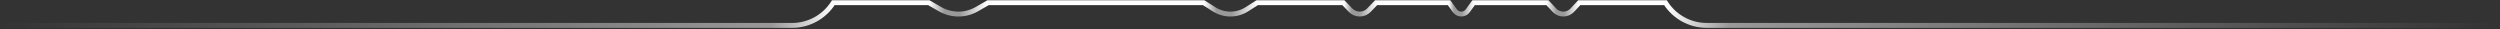 <svg fill="none" height="16" viewBox="0 0 1378 16" width="1378" xmlns="http://www.w3.org/2000/svg" xmlns:xlink="http://www.w3.org/1999/xlink"><rect x="0" y="0" width="1378" height="16" fill="#333333" stroke="none"/><linearGradient id="a" gradientUnits="userSpaceOnUse" x1="0" x2="1377.03" y1="7.75" y2="7.75"><stop offset="0" stop-color="#fff" stop-opacity="0"/><stop offset=".309" stop-color="#fff" stop-opacity=".5"/><stop offset=".334" stop-color="#fff"/><stop offset=".372" stop-color="#fff"/><stop offset=".378" stop-color="#fff" stop-opacity=".5"/><stop offset=".384" stop-color="#fff" stop-opacity=".5"/><stop offset=".395" stop-color="#fff"/><stop offset=".482" stop-color="#fff"/><stop offset=".487" stop-color="#fff" stop-opacity=".5"/><stop offset=".493" stop-color="#fff" stop-opacity=".5"/><stop offset=".503" stop-color="#fff"/><stop offset=".538" stop-color="#fff"/><stop offset=".541" stop-color="#fff" stop-opacity=".5"/><stop offset=".544" stop-color="#fff" stop-opacity=".5"/><stop offset=".551" stop-color="#fff"/><stop offset=".58" stop-color="#fff"/><stop offset=".582" stop-color="#fff" stop-opacity=".5"/><stop offset=".585" stop-color="#fff" stop-opacity=".5"/><stop offset=".59" stop-color="#fff"/><stop offset=".619" stop-color="#fff"/><stop offset=".623" stop-color="#fff" stop-opacity=".5"/><stop offset=".626" stop-color="#fff" stop-opacity=".5"/><stop offset=".632" stop-color="#fff"/><stop offset=".667" stop-color="#fff"/><stop offset=".692" stop-color="#fff" stop-opacity=".5"/><stop offset="1" stop-color="#fff" stop-opacity="0"/></linearGradient><path d="m0 14h436.594c9.216 0 17.791-4.717 22.726-12.5h52.662l6.161 3.541c3.089 1.775 6.589 2.709 10.152 2.709 3.562 0 7.063-.934 10.152-2.709l6.16-3.541h118.884l5.675 3.614c2.704 1.722 5.842 2.636 9.048 2.636 3.205 0 6.343-.914 9.047-2.636l5.675-3.614h47.554l3.92 4.086c1.327 1.382 3.159 2.164 5.075 2.164 1.915 0 3.748-.781 5.074-2.164l3.921-4.086h40.267l3.179 4.427c.822 1.144 2.144 1.823 3.553 1.823 1.409 0 2.731-.678 3.553-1.823l3.179-4.427h40.758l3.843 4.118c1.27 1.36 3.047 2.132 4.907 2.132 1.86 0 3.637-.772 4.907-2.132l3.843-4.118h47.553c4.935 7.783 13.511 12.5 22.727 12.5h436.281" stroke="url(#a)" stroke-width="2.696"/></svg>